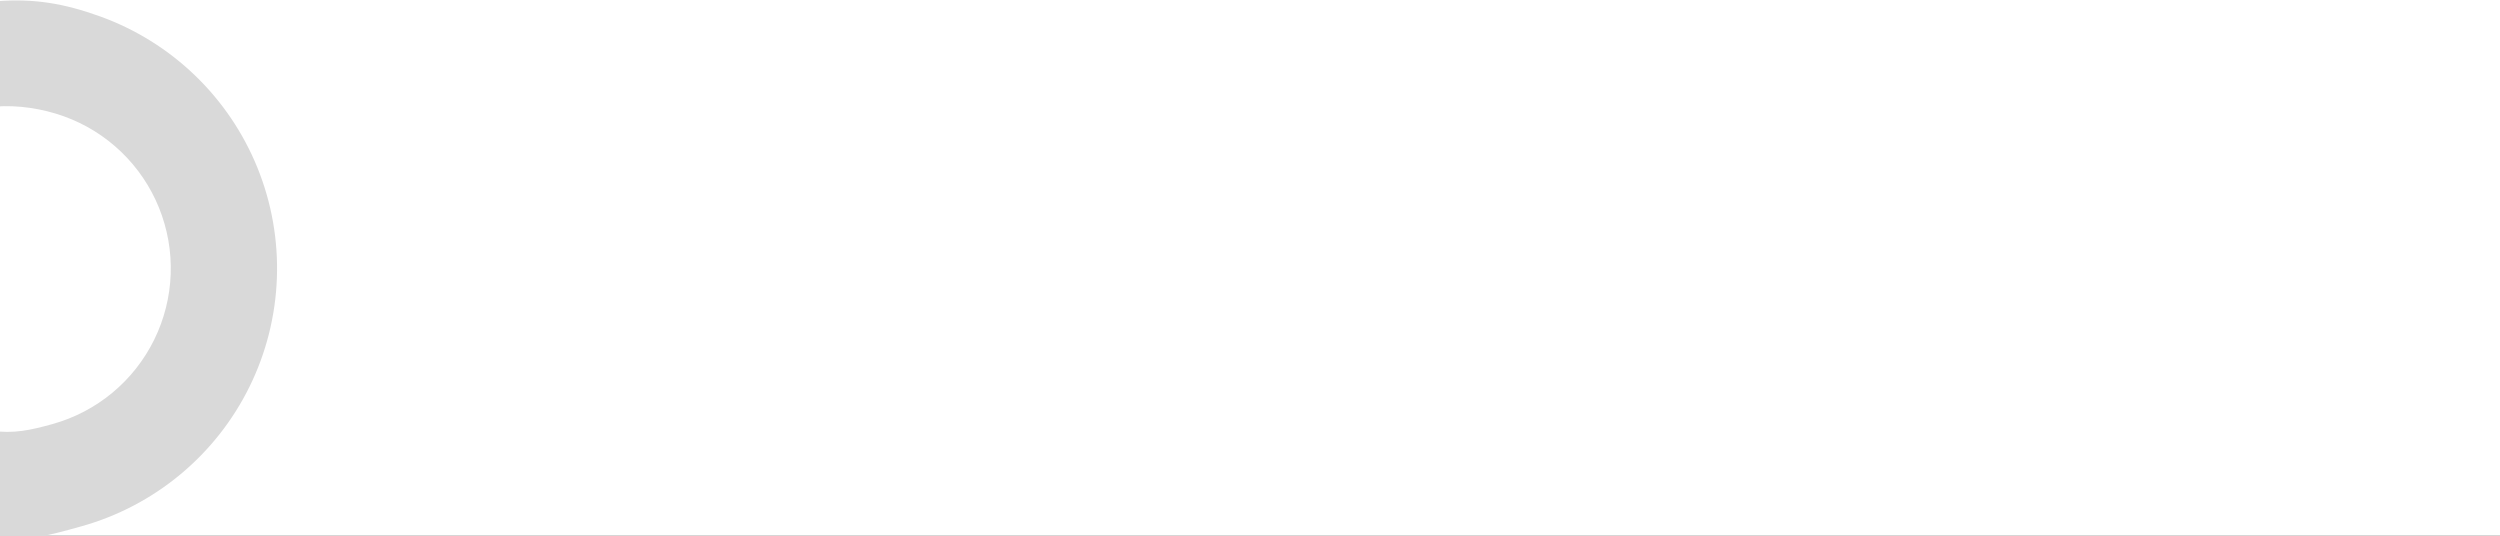 <svg width="1400" height="300" viewBox="0 0 1400 300" fill="none" xmlns="http://www.w3.org/2000/svg">
<rect x="0" y="0" width="1400" height="300" fill="#333333" stroke="none"/>
<g clip-path="url(#clip0_282_88)">
<rect width="1400" height="300" fill="white"/>
<path d="M-5.858 300.155C15.028 303.284 25.124 300.447 45.466 294.771C65.808 289.096 84.722 279.189 100.971 265.699C117.22 252.209 130.437 235.44 139.757 216.489C149.077 197.538 154.291 176.832 155.057 155.727C155.822 134.622 152.123 113.594 144.2 94.017C136.277 74.441 124.31 56.758 109.082 42.126C93.853 27.494 75.706 16.242 55.829 9.108C35.952 1.973 19.221 -0.926 -1.836 0.682L-2.628 59.676C10.075 58.706 23.734 60.814 35.725 65.118C47.717 69.422 58.664 76.21 67.851 85.037C77.038 93.864 84.258 104.532 89.037 116.342C93.817 128.152 96.049 140.838 95.587 153.57C95.125 166.302 91.98 178.793 86.357 190.226C80.734 201.658 72.761 211.775 62.958 219.913C53.156 228.051 41.745 234.028 29.474 237.451C17.202 240.875 7.534 243.048 -5.066 241.16L-5.858 300.155Z" fill="#D9D9D9"/>
</g>
<defs>
<clipPath id="clip0_282_88">
<rect width="1400" height="300" fill="white"/>
</clipPath>
</defs>
</svg>
